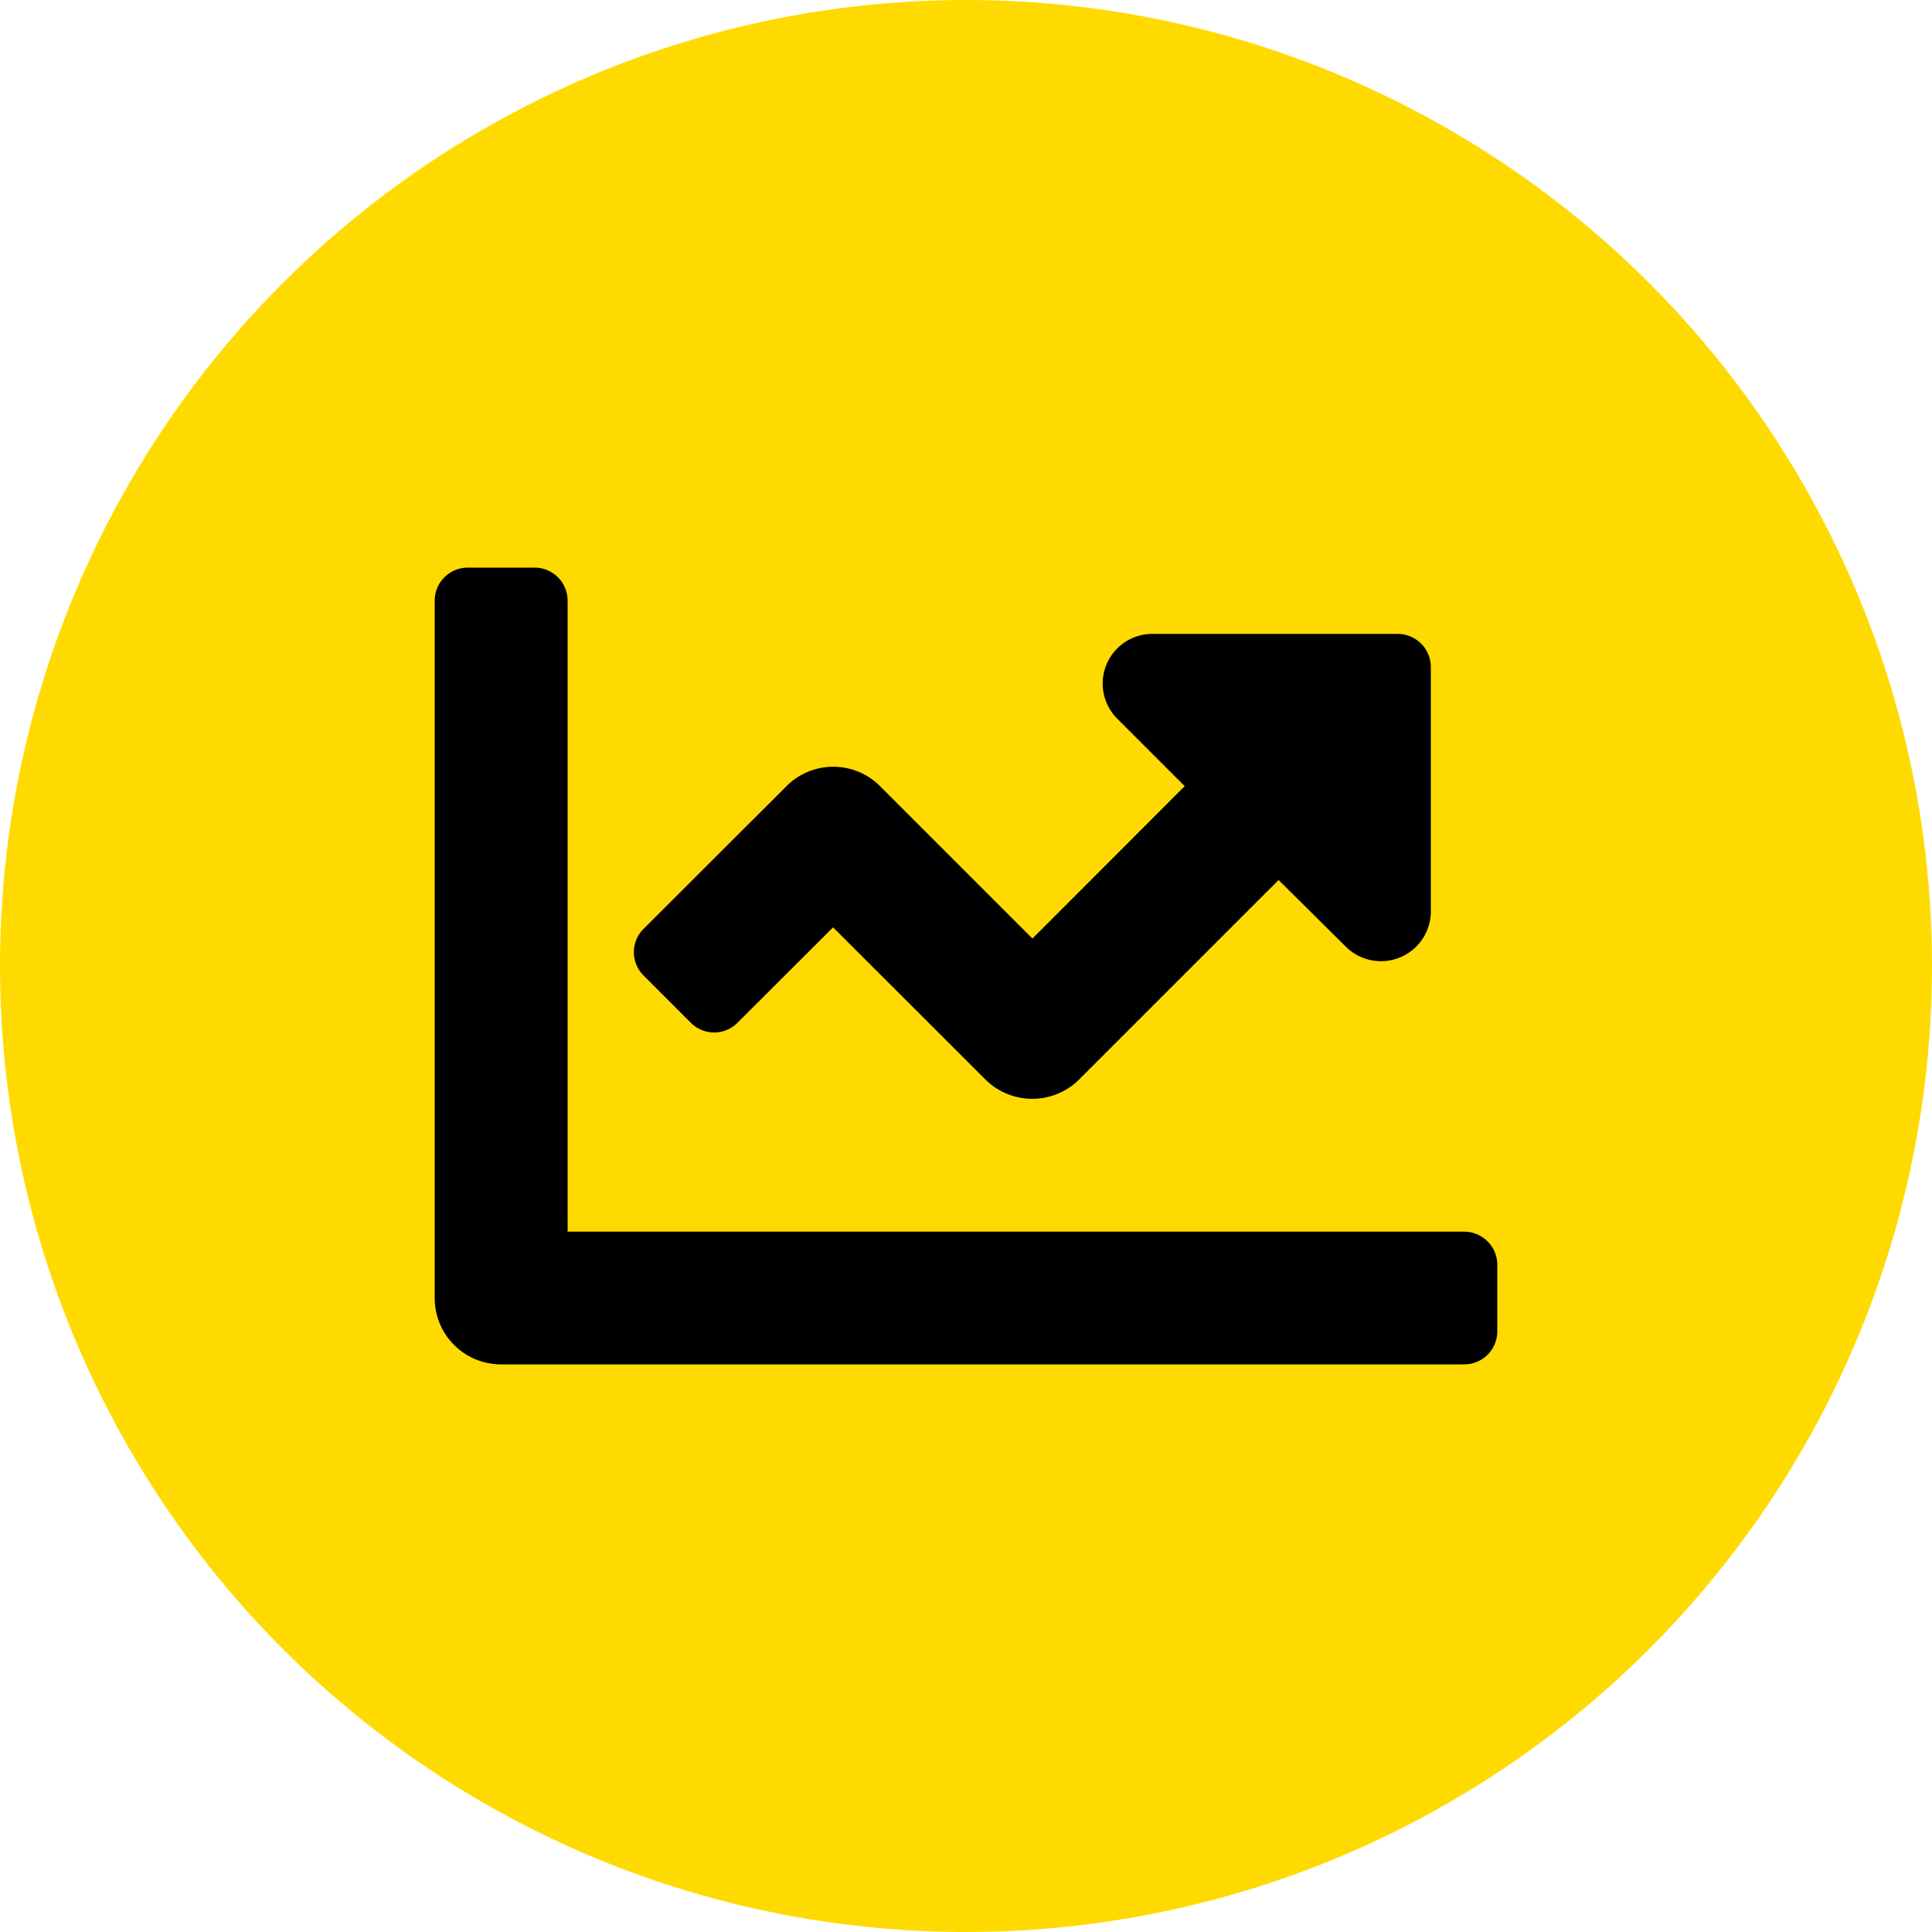 <svg id="Layer_1" data-name="Layer 1" xmlns="http://www.w3.org/2000/svg" viewBox="0 0 100 100"><defs><style>.cls-1{fill:#ffda00;}</style></defs><circle class="cls-1" cx="50" cy="50" r="50"/><path d="M75.78,63.75H29.38V31.09a1.71,1.71,0,0,0-1.72-1.71H24.22a1.71,1.71,0,0,0-1.72,1.71v36.1a3.43,3.43,0,0,0,3.44,3.43H75.78a1.71,1.71,0,0,0,1.72-1.71V65.47A1.72,1.72,0,0,0,75.78,63.75ZM72.34,32.81H59.66a2.57,2.57,0,0,0-1.82,4.4l3.48,3.48-7.88,7.89L45.56,40.7a3.42,3.42,0,0,0-4.86,0l-7.38,7.37a1.7,1.7,0,0,0,0,2.43l2.43,2.43a1.7,1.7,0,0,0,2.43,0L43.12,48,51,55.87a3.44,3.44,0,0,0,4.86,0L66.18,45.55,69.66,49a2.58,2.58,0,0,0,4.4-1.83V34.53A1.72,1.72,0,0,0,72.34,32.81Z"/></svg>